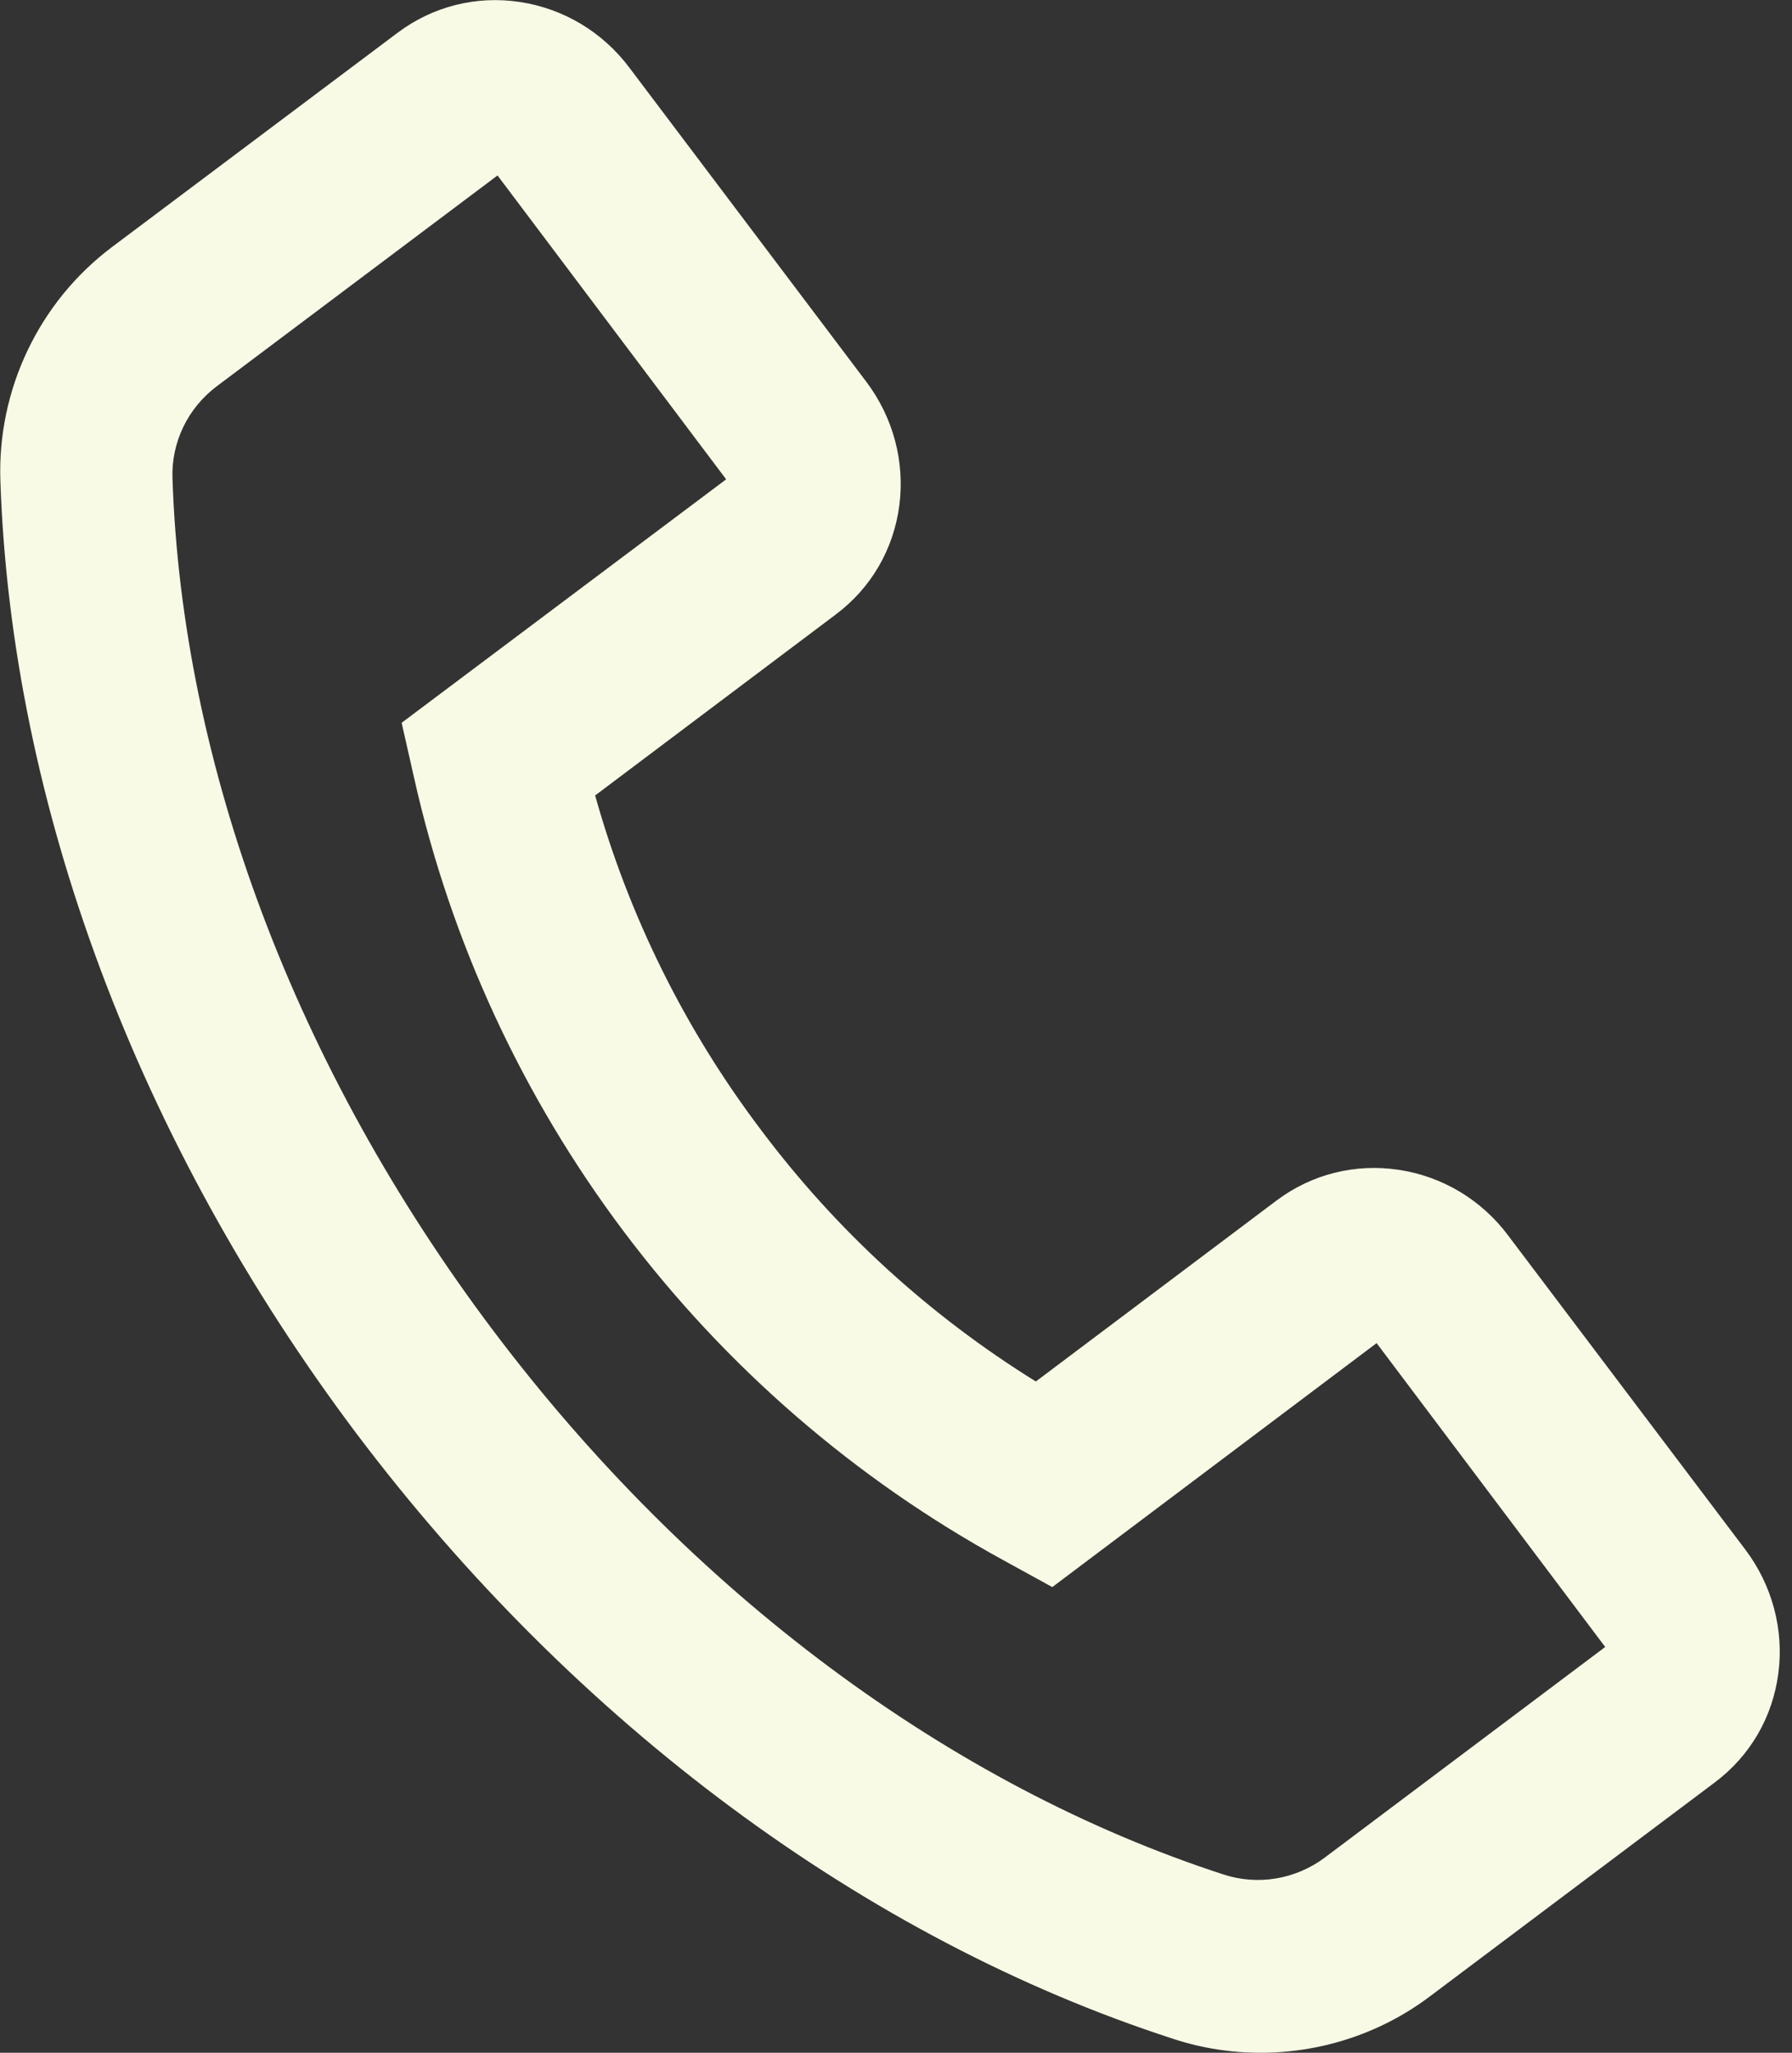 <?xml version="1.0" encoding="UTF-8"?> <svg xmlns="http://www.w3.org/2000/svg" width="55" height="63" viewBox="0 0 55 63" fill="none"><rect x="0" y="0" width="55" height="63" fill="#333333" stroke="none"/> <path d="M3.428 7.589L12.208 1.002C13.28 0.197 14.618 -0.143 15.959 0.061C17.3 0.265 18.5 0.984 19.323 2.085L26.589 11.717C27.413 12.81 27.777 14.169 27.602 15.512C27.425 16.863 26.735 18.046 25.654 18.857L18.266 24.413C19.299 28.111 21.024 31.592 23.347 34.665C25.67 37.767 28.519 40.367 31.792 42.399L39.181 36.844C40.252 36.039 41.59 35.699 42.932 35.903C43.594 36.002 44.232 36.231 44.81 36.578C45.387 36.926 45.892 37.384 46.295 37.927L53.569 47.56C54.392 48.653 54.757 50.012 54.581 51.355C54.405 52.706 53.715 53.889 52.634 54.701L43.861 61.289C42.031 62.663 39.679 63.251 37.39 62.903C36.916 62.831 36.462 62.724 36.006 62.573C26.563 59.513 17.658 52.908 10.937 43.992C4.225 35.062 0.349 24.687 0.012 14.769C-0.088 11.954 1.2 9.268 3.428 7.589ZM5.294 14.687C5.588 23.511 9.086 32.801 15.135 40.833C21.183 48.865 29.143 54.797 37.551 57.529C38.606 57.875 39.761 57.679 40.651 57.017L49.267 50.547L42.251 41.221L32.371 48.653L32.297 48.709L30.798 47.885C26.255 45.401 22.283 41.964 19.158 37.814C16.034 33.663 13.831 28.898 12.704 23.849L12.327 22.183L22.287 14.711L15.27 5.385L6.653 11.855C5.763 12.524 5.253 13.578 5.294 14.687Z" fill="#F8FAE5"></path> </svg> 